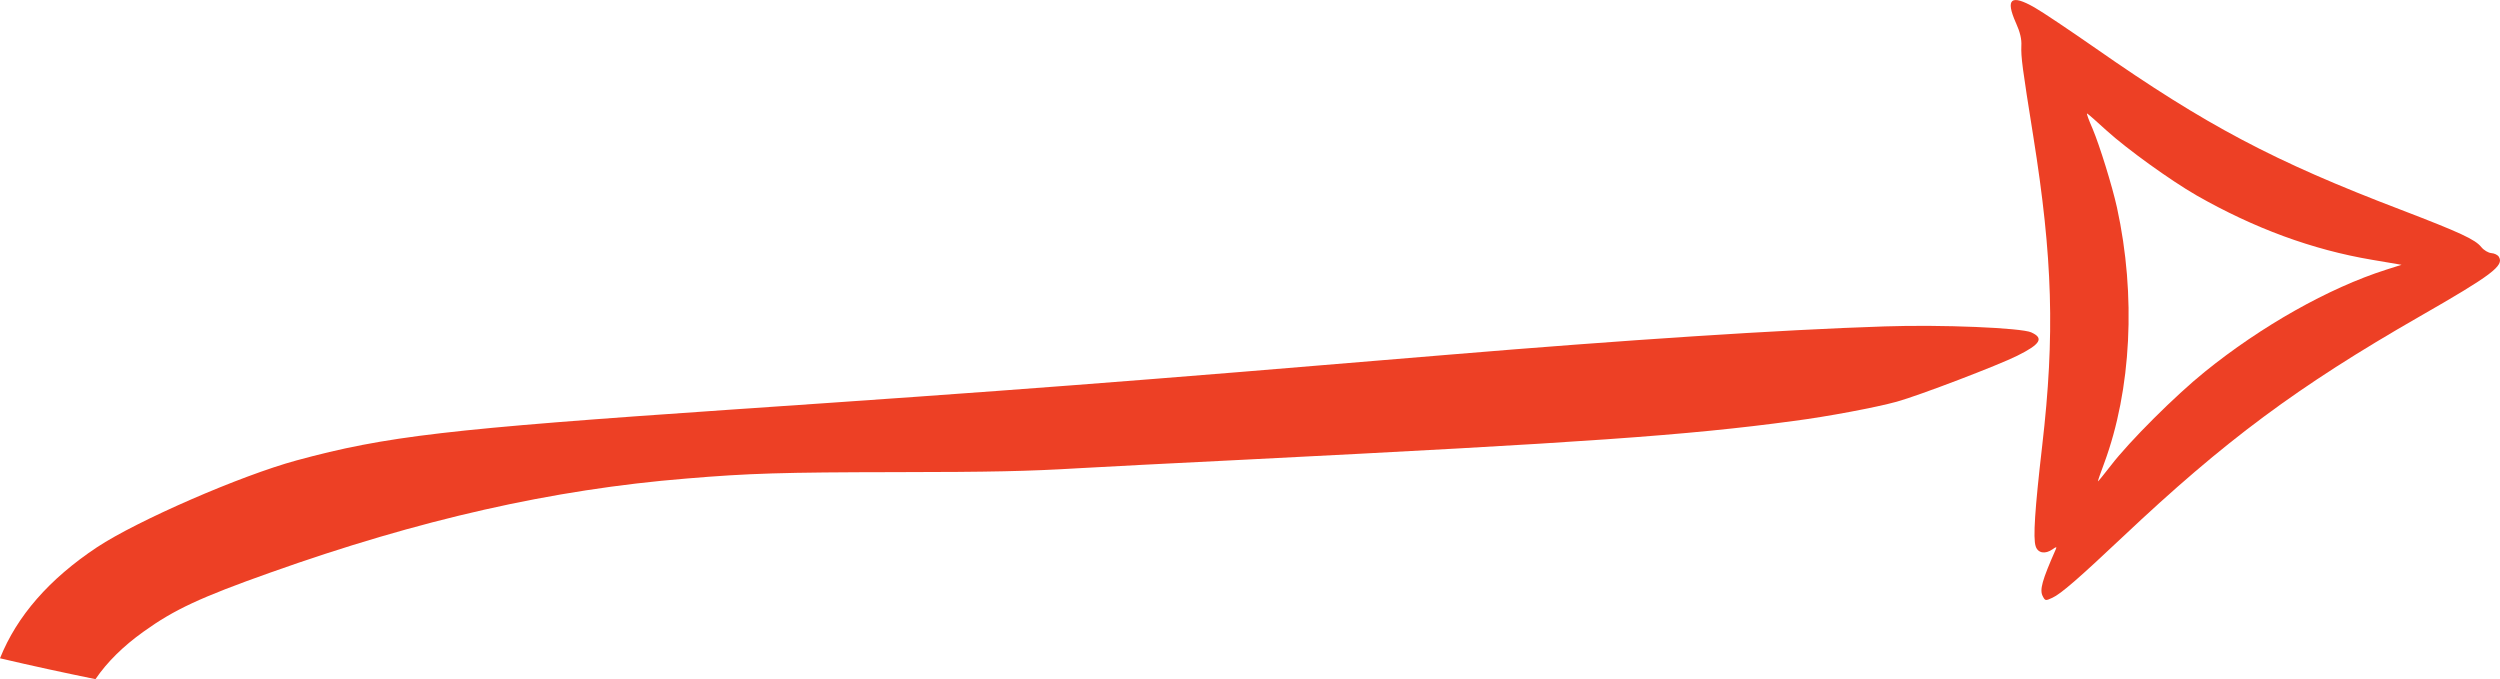 <?xml version="1.0" encoding="UTF-8"?>
<svg data-bbox="0 0.012 1109.591 301.418" viewBox="0 0 1109.59 301.43" xmlns="http://www.w3.org/2000/svg" data-type="color">
    <g>
        <path d="M894.72 10.1c1.91 4.26 2.6 7.32 2.43 10.21-.2 5 .4 9.55 5.28 40.1 8.62 53.89 9.66 88.35 3.98 137.32-3.28 28.41-4.1 41.07-2.92 44.67.94 3.08 4.18 3.73 7.51 1.39 1.62-1.18 1.96-1.15 1.47-.09-6.15 13.95-7.35 18.17-5.78 21 1.01 1.98 1.26 2 4.19.63 3.81-1.71 11.8-8.7 31.06-26.85 45.62-43.05 77.62-66.82 132.05-98.06 32.03-18.35 37.54-22.53 35.09-26.43-.47-.84-1.98-1.56-3.36-1.66-1.29-.1-3.29-1.26-4.42-2.65-2.74-3.42-9.29-6.44-35.8-16.62-56.14-21.41-86.36-37.39-135.46-71.68-11.53-8.01-23.66-16.17-27-18.04-10.52-6.03-13.06-3.92-8.33 6.77Zm31.58 40.24c.34.13 4.28 3.54 8.79 7.7 9.1 8.23 28.15 21.94 39.76 28.65 25.64 14.62 51.41 24.15 77.98 28.62l13.07 2.22-6.85 2.17c-25.49 8.14-55.45 25.05-80.52 45.35-12.94 10.42-33.45 30.87-41.65 41.56-3.08 3.97-5.68 7.18-5.76 7.07s1.17-3.82 2.8-8.1c12.06-32.64 14.21-74.36 5.68-113.41-2.12-9.59-7.65-27.46-10.83-35.02-1.68-3.84-2.8-6.83-2.45-6.81Z" fill="#ed4025" data-color="1"/>
        <path d="M901.63 147.54c-4.54-2.06-40.17-3.53-65.16-2.67-46.33 1.5-116.05 6.1-193.12 12.53-143.83 12.05-193.05 15.84-318.74 24.39-125.95 8.64-153.13 11.73-193.01 22.56-24.89 6.78-70.56 26.68-88.5 38.51C21.88 256.95 7.53 273.37 0 292.17c14.08 3.31 28.21 6.37 42.37 9.26 5.22-7.64 12.32-14.64 21.35-21.09 13.59-9.77 25.21-15.18 56.21-26.19 66.33-23.6 125.42-36.94 184.63-41.75 27.83-2.34 42.78-2.78 93.34-2.85 41.85-.05 58.26-.38 80.77-1.73 8.05-.48 41.2-2.2 73.55-3.79 150.65-7.61 196.39-10.77 243.86-17.19 15.04-1.94 36.76-6.06 45.79-8.56 9.91-2.74 45.37-16.31 53.46-20.39 10.3-5.11 11.92-7.79 6.29-10.33Z" fill="#ed4025" data-color="1"/>
    </g>
</svg>
